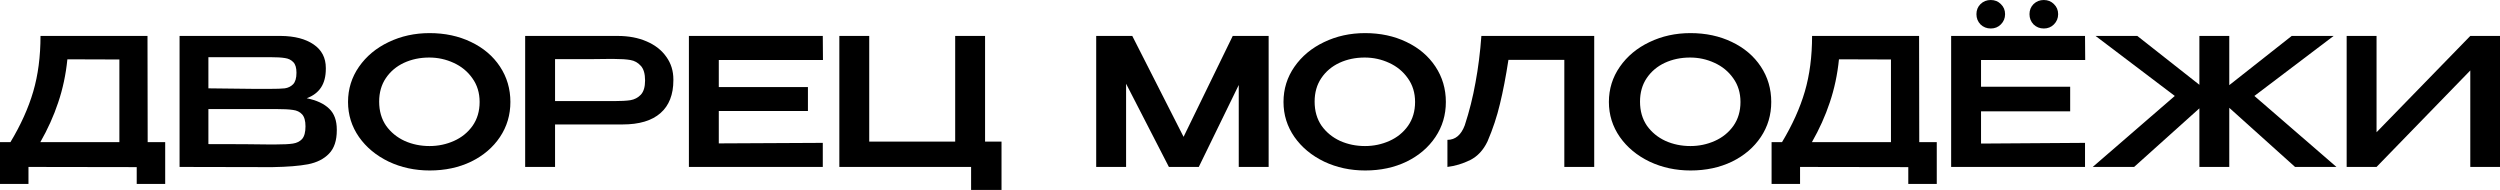 <?xml version="1.0" encoding="UTF-8"?> <svg xmlns="http://www.w3.org/2000/svg" width="408" height="31" viewBox="0 0 408 31" fill="none"><path d="M24.101 23.2H26.959V30.018H22.312V27.273L4.647 27.244V30.018H0V23.2H1.703C3.396 20.387 4.637 17.633 5.426 14.937C6.215 12.24 6.61 9.216 6.61 5.865H24.072L24.101 23.2ZM10.997 9.679C10.747 12.163 10.247 14.513 9.496 16.728C8.765 18.924 7.793 21.081 6.581 23.2H19.483V9.707L10.997 9.679Z" fill="black"></path><path d="M50.058 16.035C51.674 16.362 52.896 16.93 53.723 17.739C54.551 18.529 54.965 19.665 54.965 21.148V21.264C54.965 22.939 54.541 24.211 53.695 25.077C52.867 25.944 51.722 26.522 50.26 26.811C48.817 27.081 46.902 27.235 44.516 27.273H43.102L29.305 27.244V5.865H45.844C48.076 5.884 49.856 6.346 51.183 7.252C52.511 8.157 53.175 9.438 53.175 11.094V11.21C53.175 12.462 52.915 13.482 52.396 14.272C51.876 15.062 51.097 15.649 50.058 16.035ZM48.384 11.874C48.384 11.065 48.211 10.488 47.864 10.141C47.518 9.775 47.066 9.553 46.508 9.476C45.95 9.38 45.141 9.332 44.083 9.332H34.01V14.417L41.485 14.503H41.197H44.083C45.16 14.503 45.959 14.475 46.479 14.417C47.017 14.34 47.47 14.118 47.835 13.752C48.201 13.367 48.384 12.741 48.384 11.874ZM45.007 23.575C46.257 23.575 47.191 23.527 47.806 23.431C48.441 23.334 48.942 23.084 49.307 22.679C49.673 22.256 49.856 21.572 49.856 20.628C49.856 19.723 49.673 19.068 49.307 18.664C48.942 18.259 48.441 18.018 47.806 17.941C47.191 17.845 46.257 17.797 45.007 17.797H34.01V23.517C38.512 23.517 41.745 23.537 43.708 23.575H45.007Z" fill="black"></path><path d="M70.105 5.403C72.607 5.403 74.858 5.884 76.859 6.847C78.88 7.81 80.458 9.149 81.593 10.863C82.728 12.577 83.296 14.503 83.296 16.641C83.296 18.76 82.728 20.667 81.593 22.362C80.458 24.057 78.89 25.395 76.888 26.378C74.887 27.34 72.636 27.822 70.134 27.822C67.71 27.822 65.478 27.34 63.438 26.378C61.398 25.395 59.782 24.057 58.589 22.362C57.396 20.648 56.799 18.741 56.799 16.641C56.799 14.523 57.396 12.606 58.589 10.892C59.782 9.178 61.389 7.839 63.409 6.876C65.449 5.894 67.681 5.403 70.105 5.403ZM70.105 23.835C71.51 23.835 72.838 23.556 74.089 22.997C75.339 22.439 76.35 21.62 77.119 20.541C77.889 19.444 78.274 18.144 78.274 16.641C78.274 15.158 77.879 13.868 77.09 12.77C76.321 11.672 75.301 10.834 74.031 10.256C72.78 9.679 71.452 9.39 70.048 9.39C68.547 9.39 67.171 9.679 65.92 10.256C64.689 10.834 63.707 11.662 62.976 12.741C62.245 13.82 61.879 15.1 61.879 16.584C61.879 18.105 62.254 19.415 63.005 20.513C63.775 21.591 64.785 22.419 66.036 22.997C67.286 23.556 68.643 23.835 70.105 23.835Z" fill="black"></path><path d="M100.803 5.865C102.593 5.865 104.17 6.164 105.537 6.761C106.922 7.358 107.99 8.196 108.741 9.274C109.51 10.333 109.895 11.566 109.895 12.972V13.088C109.895 15.438 109.193 17.229 107.788 18.461C106.383 19.694 104.324 20.31 101.611 20.31H90.585V27.244H85.707V5.865H100.803ZM100.255 16.497C101.351 16.497 102.227 16.449 102.881 16.352C103.555 16.237 104.122 15.938 104.584 15.457C105.046 14.956 105.277 14.185 105.277 13.146C105.277 12.048 105.046 11.248 104.584 10.748C104.122 10.227 103.555 9.91 102.881 9.794C102.227 9.679 101.351 9.621 100.255 9.621H99.129C98.629 9.621 97.763 9.63 96.531 9.65C95.3 9.65 93.318 9.65 90.585 9.65V16.497H100.255Z" fill="black"></path><path d="M131.854 18.115H117.307V23.402L134.279 23.315V27.244H112.429V5.865H134.279L134.307 9.794H117.307V14.214H131.854V18.115Z" fill="black"></path><path d="M155.886 5.865H160.763V23.113H163.448V31H158.483V27.244H136.98V5.865H141.858V23.113H155.886V5.865Z" fill="black"></path><path d="M207.042 5.865V27.244H202.164V13.868L195.641 27.244H190.763L183.778 13.665V27.244H178.9V5.865H184.788L193.159 22.333L201.183 5.865H207.042Z" fill="black"></path><path d="M222.773 5.403C225.274 5.403 227.526 5.884 229.527 6.847C231.548 7.81 233.125 9.149 234.261 10.863C235.396 12.577 235.964 14.503 235.964 16.641C235.964 18.76 235.396 20.667 234.261 22.361C233.125 24.056 231.557 25.395 229.556 26.377C227.555 27.34 225.303 27.822 222.802 27.822C220.377 27.822 218.145 27.34 216.105 26.377C214.066 25.395 212.449 24.056 211.256 22.361C210.063 20.647 209.467 18.741 209.467 16.641C209.467 14.523 210.063 12.606 211.256 10.892C212.449 9.178 214.056 7.839 216.077 6.876C218.116 5.894 220.348 5.403 222.773 5.403ZM222.773 23.835C224.178 23.835 225.505 23.556 226.756 22.997C228.007 22.439 229.017 21.62 229.787 20.541C230.557 19.444 230.941 18.143 230.941 16.641C230.941 15.158 230.547 13.868 229.758 12.77C228.988 11.672 227.968 10.834 226.698 10.256C225.448 9.678 224.12 9.39 222.715 9.39C221.214 9.39 219.838 9.678 218.588 10.256C217.356 10.834 216.375 11.662 215.644 12.741C214.912 13.819 214.547 15.1 214.547 16.583C214.547 18.105 214.922 19.415 215.673 20.512C216.442 21.591 217.452 22.419 218.703 22.997C219.954 23.556 221.311 23.835 222.773 23.835Z" fill="black"></path><path d="M260.176 5.865V27.244H255.298V9.765H246.177C245.754 12.519 245.292 14.917 244.792 16.959C244.311 19 243.637 21.032 242.771 23.055C242.098 24.48 241.155 25.501 239.943 26.117C238.73 26.714 237.489 27.09 236.219 27.244V22.824C237.508 22.824 238.451 22.034 239.048 20.455C239.798 18.163 240.385 15.822 240.808 13.434C241.251 11.046 241.569 8.523 241.761 5.865H260.176Z" fill="black"></path><path d="M275.878 5.403C278.379 5.403 280.631 5.884 282.632 6.847C284.652 7.81 286.23 9.149 287.365 10.863C288.501 12.577 289.068 14.503 289.068 16.641C289.068 18.76 288.501 20.667 287.365 22.361C286.23 24.056 284.662 25.395 282.661 26.377C280.659 27.34 278.408 27.822 275.906 27.822C273.482 27.822 271.25 27.34 269.21 26.377C267.17 25.395 265.554 24.056 264.361 22.361C263.168 20.647 262.571 18.741 262.571 16.641C262.571 14.523 263.168 12.606 264.361 10.892C265.554 9.178 267.161 7.839 269.181 6.876C271.221 5.894 273.453 5.403 275.878 5.403ZM275.878 23.835C277.282 23.835 278.61 23.556 279.861 22.997C281.112 22.439 282.122 21.62 282.892 20.541C283.661 19.444 284.046 18.143 284.046 16.641C284.046 15.158 283.652 13.868 282.863 12.77C282.093 11.672 281.073 10.834 279.803 10.256C278.552 9.678 277.225 9.39 275.82 9.39C274.319 9.39 272.943 9.678 271.692 10.256C270.461 10.834 269.48 11.662 268.748 12.741C268.017 13.819 267.651 15.1 267.651 16.583C267.651 18.105 268.027 19.415 268.777 20.512C269.547 21.591 270.557 22.419 271.808 22.997C273.059 23.556 274.415 23.835 275.878 23.835Z" fill="black"></path><path d="M313.223 23.199H316.08V30.018H311.433V27.273L293.769 27.244V30.018H289.122V23.199H290.825C292.518 20.387 293.759 17.633 294.548 14.937C295.337 12.24 295.732 9.216 295.732 5.865H313.194L313.223 23.199ZM300.119 9.678C299.869 12.163 299.368 14.513 298.618 16.728C297.887 18.924 296.915 21.081 295.703 23.199H308.605V9.707L300.119 9.678Z" fill="black"></path><path d="M324.892 4.651C324.238 4.651 323.68 4.43 323.218 3.987C322.775 3.525 322.554 2.966 322.554 2.311C322.554 1.656 322.775 1.107 323.218 0.664C323.68 0.221 324.238 0 324.892 0C325.546 0 326.095 0.221 326.537 0.664C326.999 1.107 327.23 1.656 327.23 2.311C327.23 2.966 326.999 3.525 326.537 3.987C326.095 4.43 325.546 4.651 324.892 4.651ZM333.551 4.651C332.897 4.651 332.339 4.43 331.877 3.987C331.434 3.525 331.213 2.966 331.213 2.311C331.213 1.656 331.434 1.107 331.877 0.664C332.339 0.221 332.897 0 333.551 0C334.205 0 334.754 0.221 335.196 0.664C335.658 1.107 335.889 1.656 335.889 2.311C335.889 2.966 335.658 3.525 335.196 3.987C334.754 4.43 334.205 4.651 333.551 4.651ZM337.852 18.172H323.304V23.43L340.276 23.315V27.244H318.427V5.865H340.276L340.305 9.794H323.304V14.156H337.852V18.172Z" fill="black"></path><path d="M367.916 15.659L381.309 27.244H374.554L363.817 17.595V27.244H358.939V17.681L348.289 27.244H341.534L354.927 15.659L341.996 5.865H348.808L358.939 13.839V5.865H363.817V13.896L374.006 5.865H380.847L367.916 15.659Z" fill="black"></path><path d="M387.853 5.865V21.581L403.151 5.865H408V27.244H403.151V11.499L387.853 27.244H382.975V5.865H387.853Z" fill="black"></path></svg> 